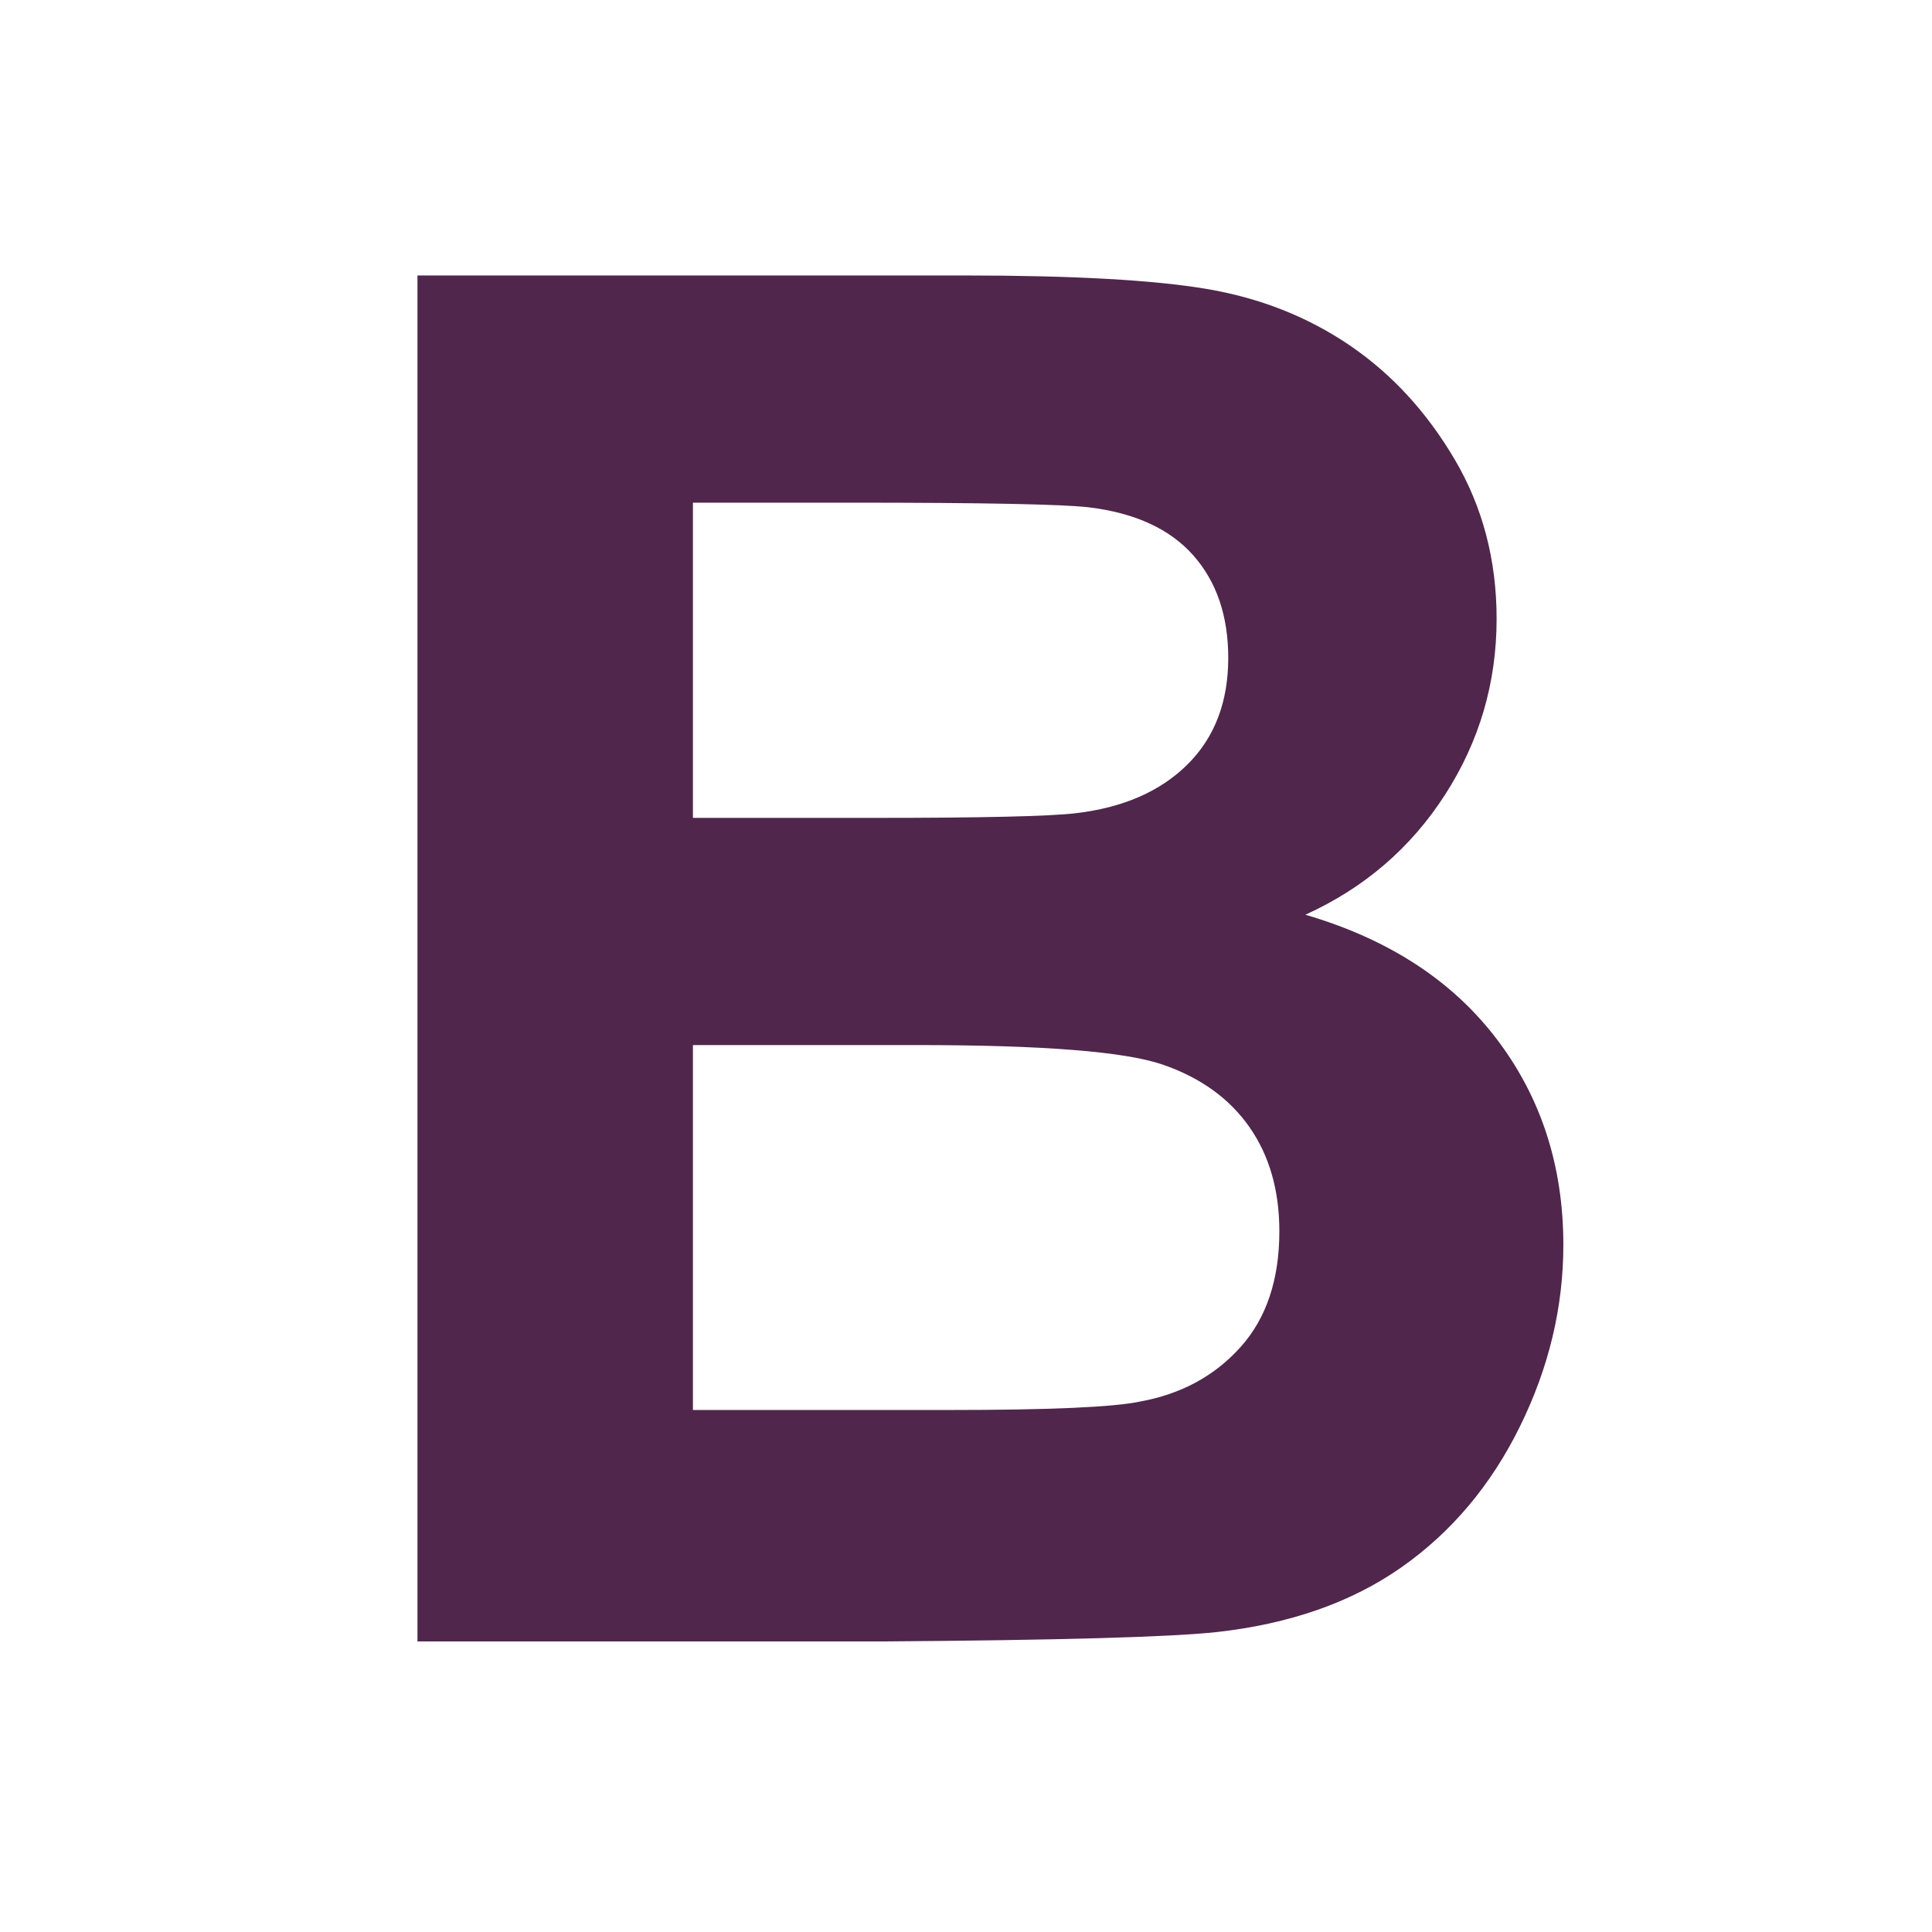 <svg xmlns="http://www.w3.org/2000/svg" width="847.675" height="847.675" viewBox="0 0 847.675 847.675" overflow="visible"><path d="M183.163 120.863h240.022c47.504 0 82.937 1.976 106.281 5.918 23.343 3.952 44.233 12.188 62.67 24.706 18.428 12.519 33.788 29.193 46.073 50.016 12.285 20.822 18.438 44.155 18.438 70.01 0 28.035-7.545 53.764-22.613 77.165-15.069 23.411-35.502 40.962-61.298 52.663 36.368 10.65 64.325 28.795 83.872 54.445 19.547 25.649 29.32 55.798 29.32 90.452 0 27.295-6.348 53.831-19.041 79.618-12.693 25.786-30.021 46.384-51.991 61.804-21.98 15.419-49.071 24.9-81.273 28.443-20.199 2.181-68.92 3.544-146.162 4.089H183.163V120.863zm120.863 99.68V358.85h79.657c47.358 0 76.785-.681 88.282-2.044 20.802-2.443 37.156-9.579 49.071-21.416 11.904-11.827 17.862-27.402 17.862-46.715 0-18.496-5.14-33.516-15.4-45.08-10.27-11.555-25.533-18.554-45.78-21.007-12.052-1.363-46.677-2.044-103.886-2.044h-69.806zm0 237.988v160.111h112.618c43.844 0 71.655-1.227 83.443-3.68 18.077-3.261 32.806-11.224 44.175-23.888 11.37-12.655 17.064-29.612 17.064-50.853 0-17.97-4.39-33.214-13.151-45.742-8.771-12.528-21.444-21.649-38.022-27.374-16.577-5.714-52.546-8.575-107.896-8.575h-98.231z" fill="#50264c"/><path fill="none" d="M0 0h847.675v847.675H0z"/></svg>